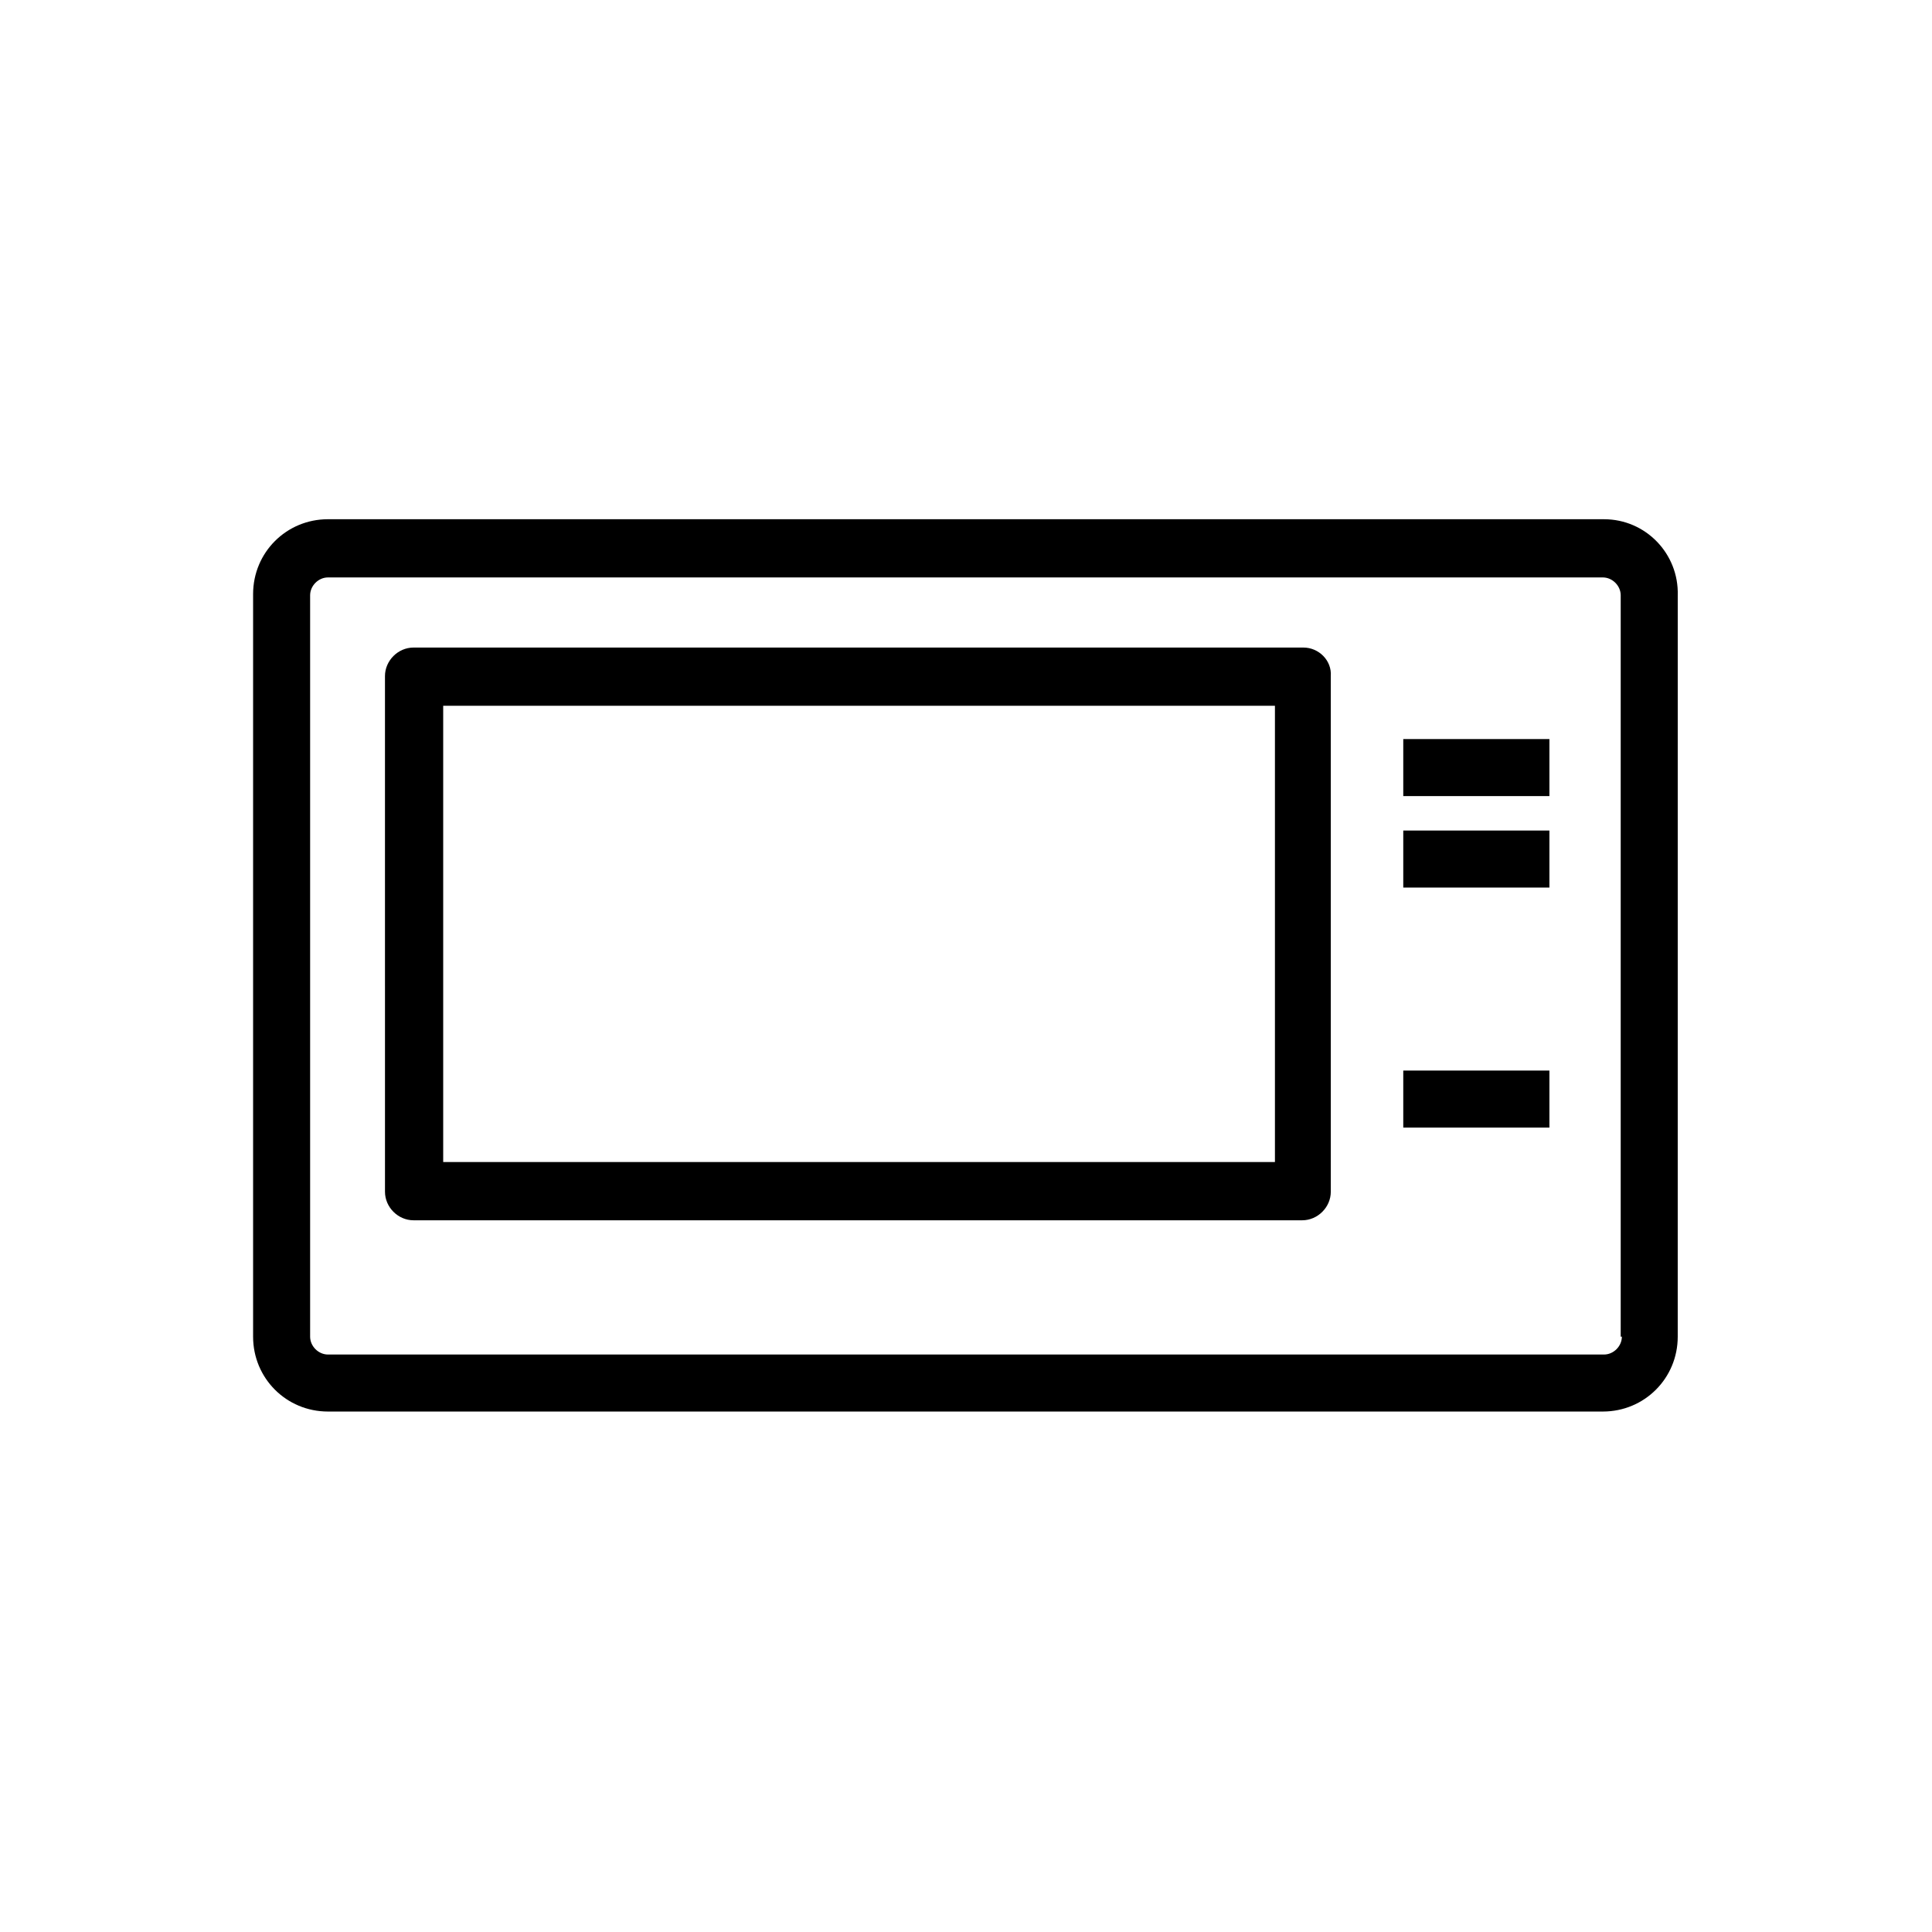 <?xml version="1.0" encoding="UTF-8"?>
<!-- Uploaded to: ICON Repo, www.svgrepo.com, Generator: ICON Repo Mixer Tools -->
<svg fill="#000000" width="800px" height="800px" version="1.1" viewBox="144 144 512 512" xmlns="http://www.w3.org/2000/svg">
 <g>
  <path d="m569.09 281.6h-338.18c-11.02 0-19.836 8.816-19.836 19.836v196.8c0 11.02 8.816 19.836 19.836 19.836h337.87c11.02 0 19.836-8.816 19.836-19.836l0.004-196.48c0.312-11.02-8.504-20.152-19.523-20.152zm4.723 216.64c0 2.519-2.203 4.723-4.723 4.723h-338.18c-2.519 0-4.723-2.203-4.723-4.723v-196.49c0-2.519 2.203-4.723 4.723-4.723h337.87c2.519 0 4.723 2.203 4.723 4.723v196.49z"/>
  <path d="m489.43 315.61h-235.85c-4.094 0-7.559 3.465-7.559 7.559l0.004 136.66c0 4.094 3.465 7.559 7.559 7.559h235.53c4.094 0 7.559-3.465 7.559-7.559l-0.004-136.66c0.312-4.094-3.148-7.559-7.242-7.559zm-7.559 136.34h-220.42v-120.91h220.42z"/>
  <path d="m515.88 339.86h38.73v15.113h-38.73z"/>
  <path d="m515.88 364.1h38.73v15.113h-38.73z"/>
  <path d="m515.88 427.71h38.73v15.113h-38.73z"/>
 </g>
</svg>